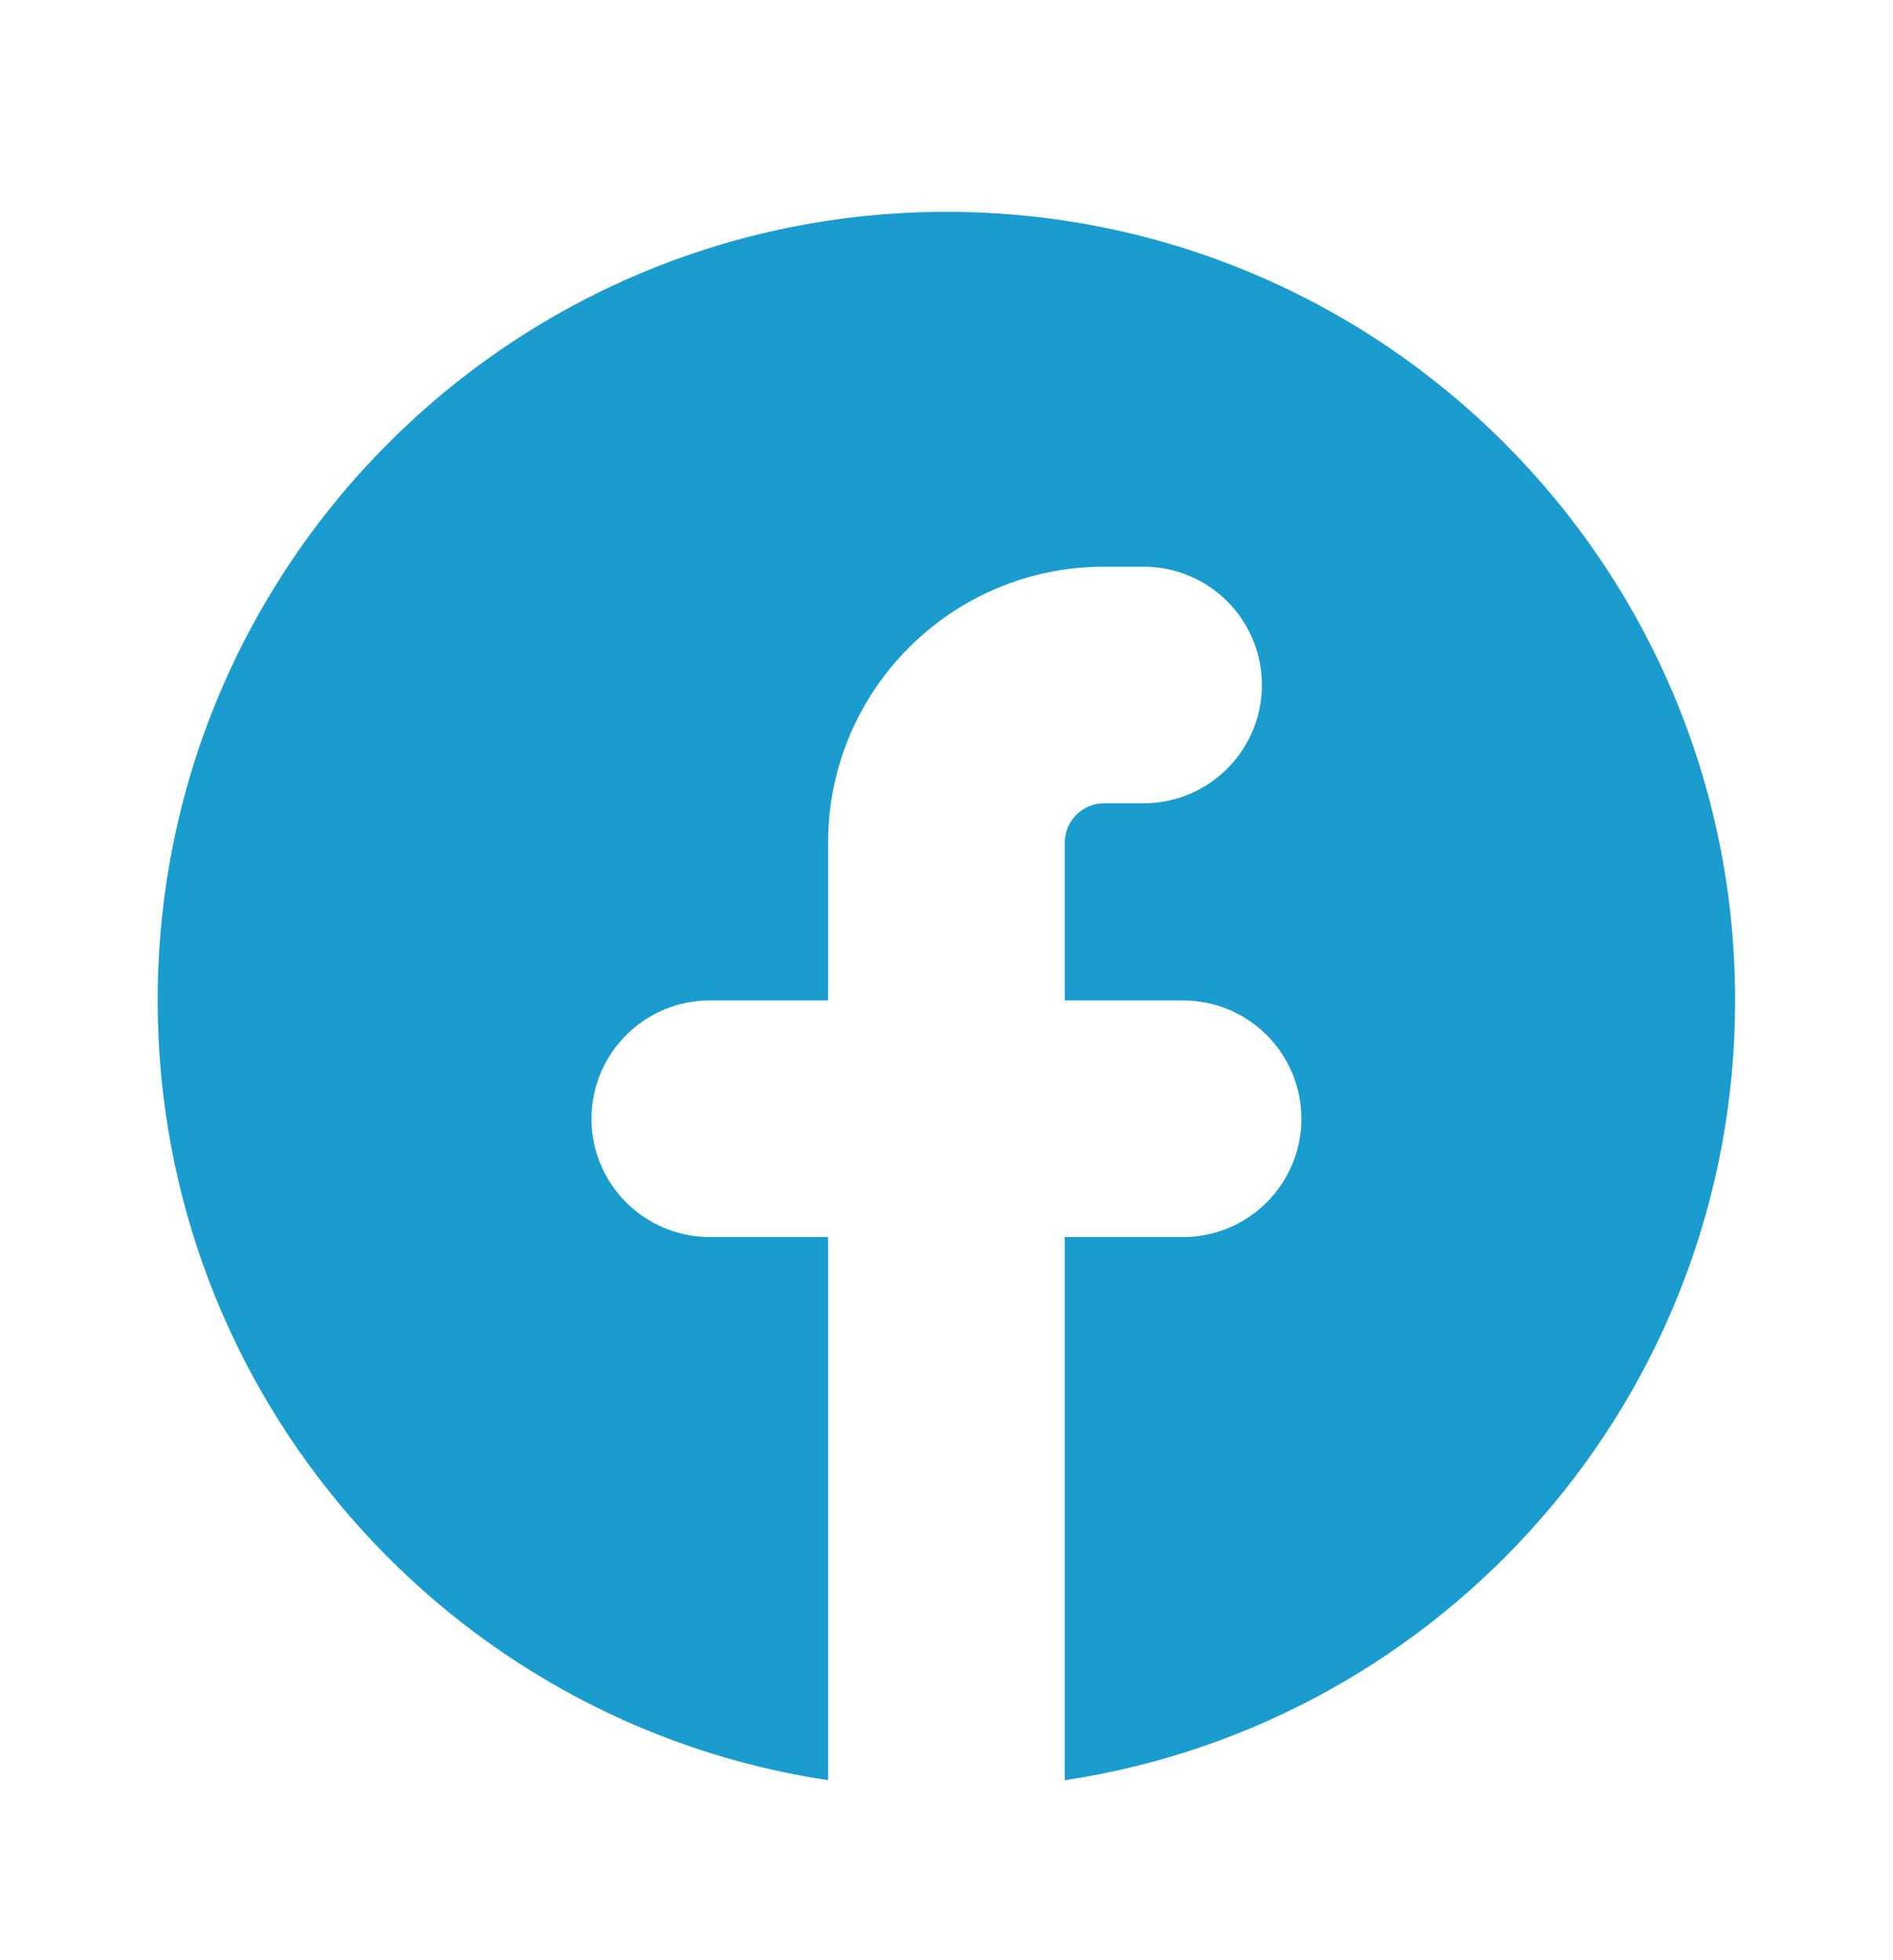 <?xml version="1.0" encoding="UTF-8"?> <svg xmlns="http://www.w3.org/2000/svg" width="28" height="29" viewBox="0 0 28 29" fill="none"><path d="M15.749 26.337C21.362 25.493 25.665 20.649 25.665 14.801C25.665 8.358 20.442 3.134 13.999 3.134C7.555 3.134 2.332 8.358 2.332 14.801C2.332 20.649 6.636 25.493 12.249 26.337L12.249 18.301H10.499C9.532 18.301 8.749 17.517 8.749 16.551C8.749 15.585 9.532 14.801 10.499 14.801H12.249V12.468C12.249 10.212 14.077 8.384 16.332 8.384H16.915C17.882 8.384 18.665 9.168 18.665 10.134C18.665 11.101 17.882 11.884 16.915 11.884H16.332C16.01 11.884 15.749 12.145 15.749 12.468V14.801H17.499C18.465 14.801 19.249 15.585 19.249 16.551C19.249 17.517 18.465 18.301 17.499 18.301H15.749L15.749 26.337Z" fill="#1A9CCE"></path></svg> 